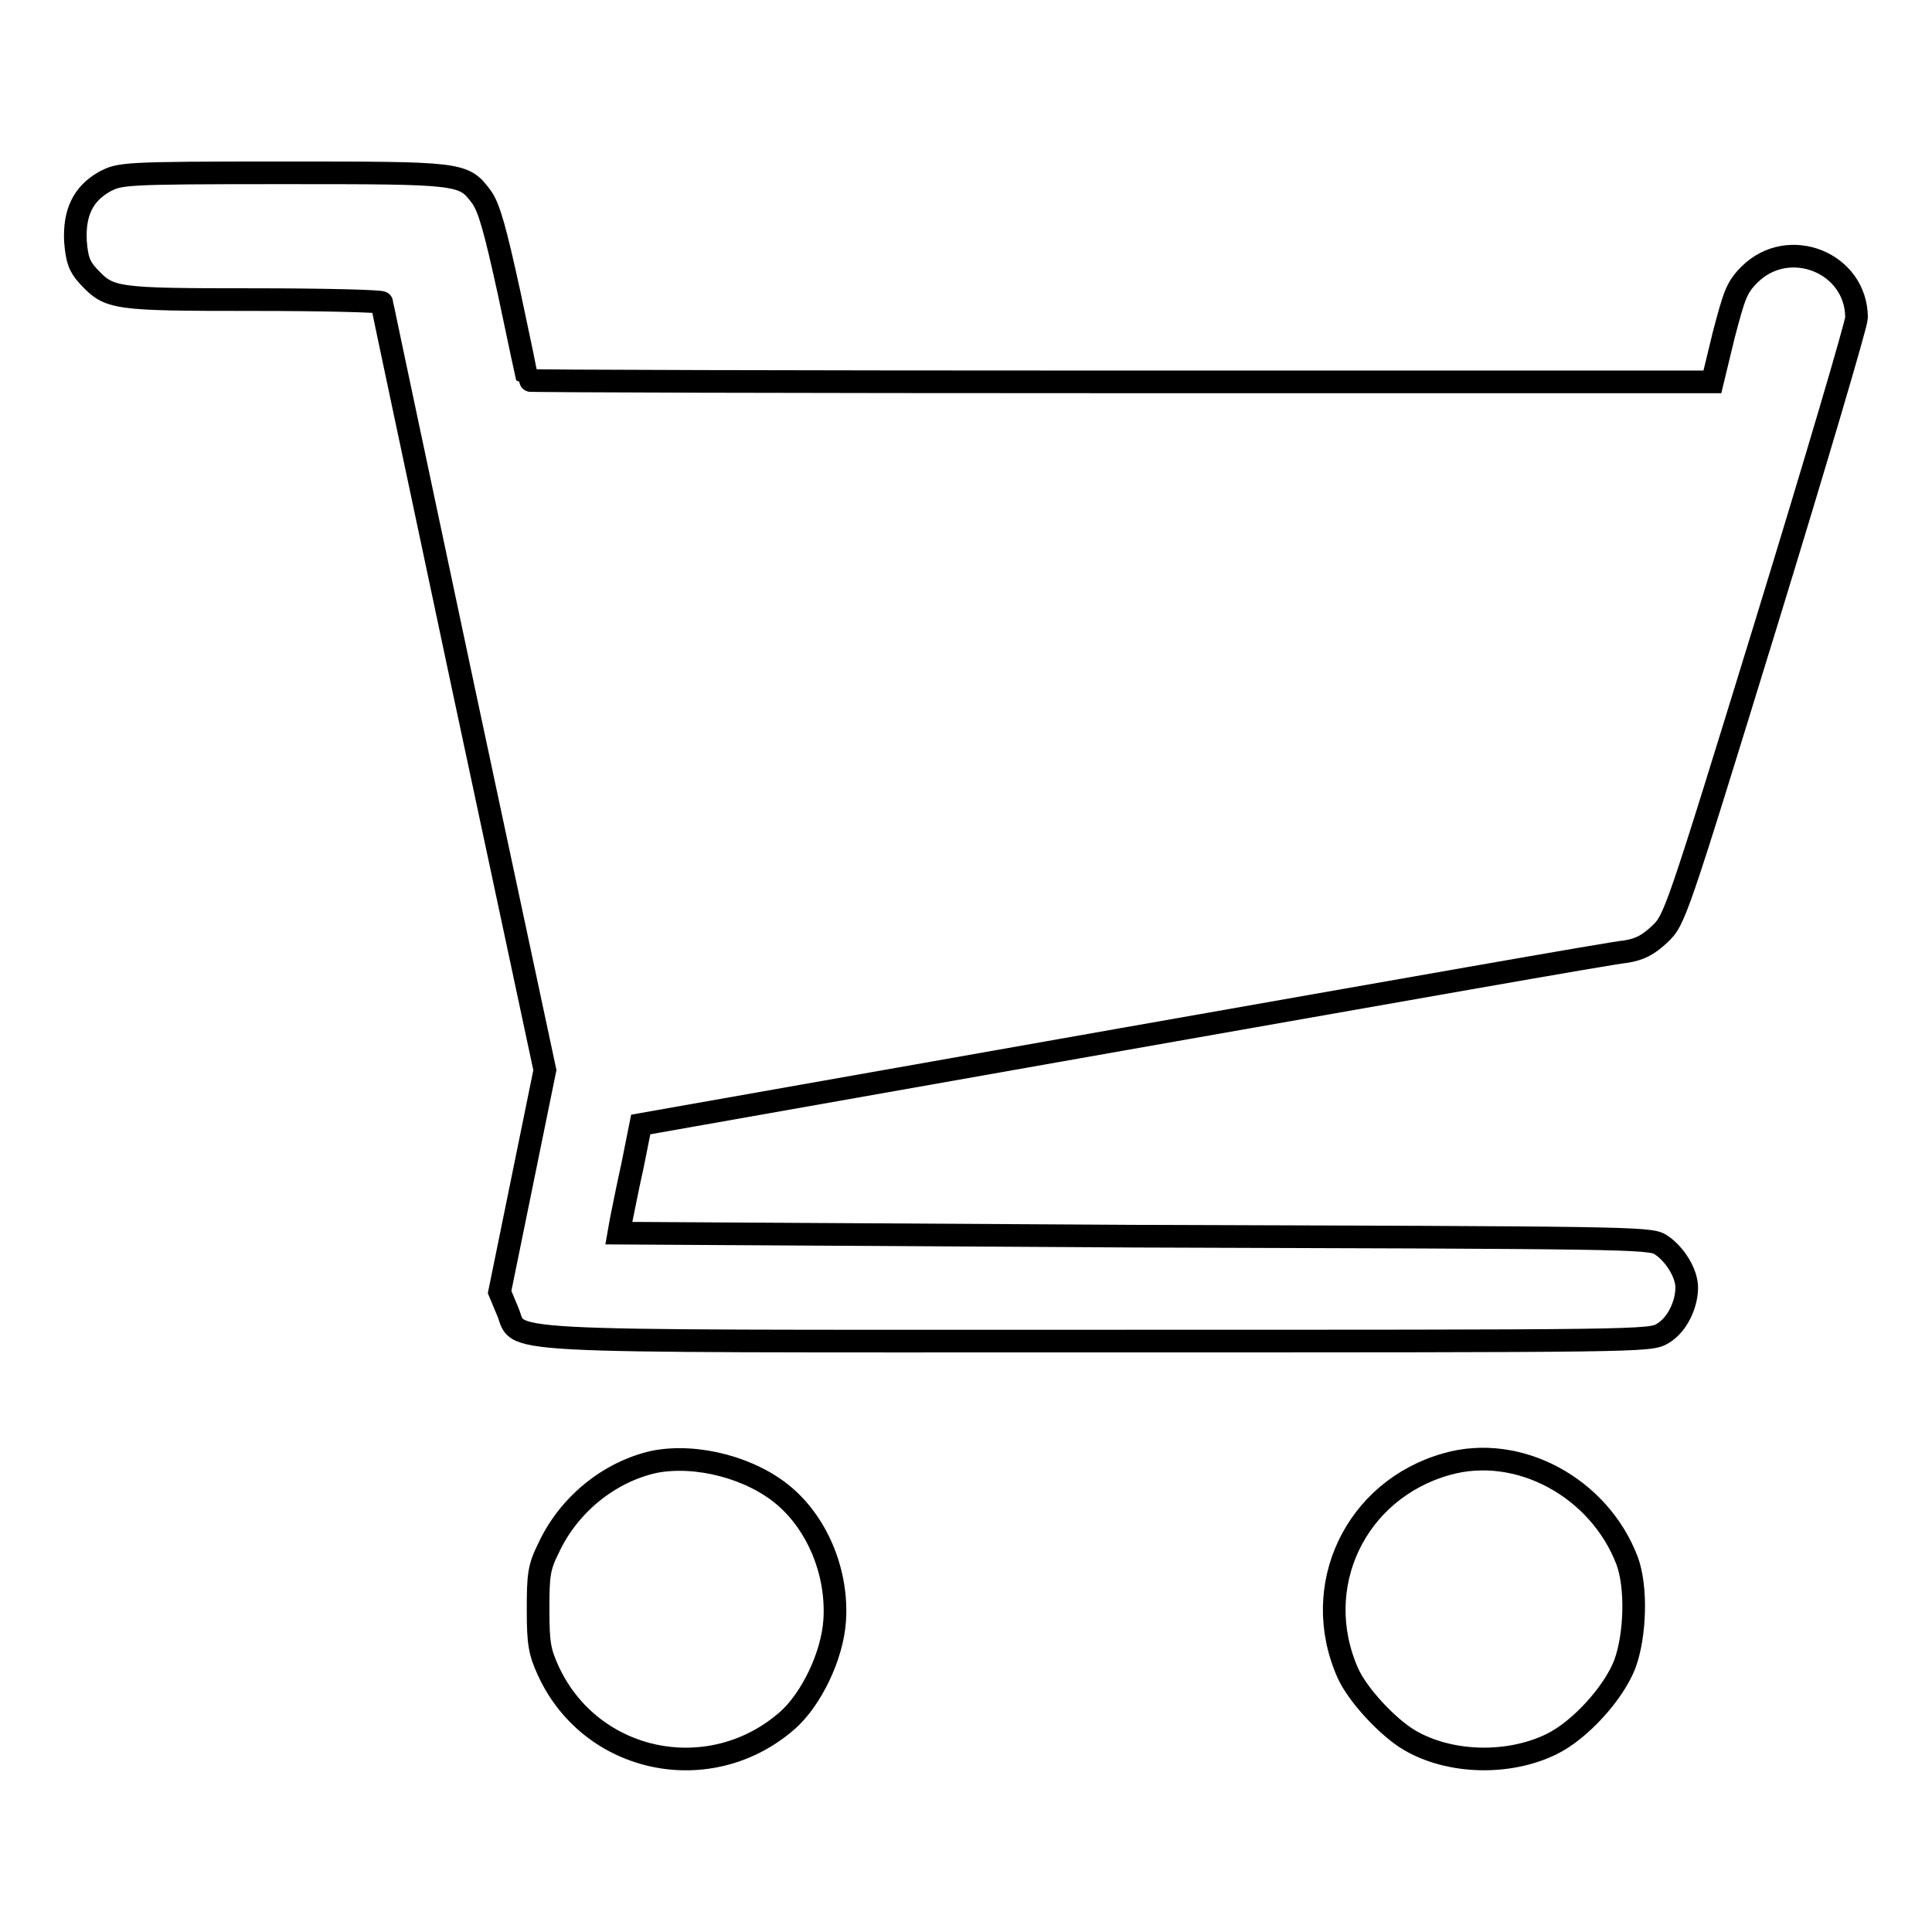 <?xml version="1.0" encoding="utf-8"?>
<!-- Svg Vector Icons : http://www.onlinewebfonts.com/icon -->
<!DOCTYPE svg PUBLIC "-//W3C//DTD SVG 1.1//EN" "http://www.w3.org/Graphics/SVG/1.1/DTD/svg11.dtd">
<svg version="1.1" xmlns="http://www.w3.org/2000/svg" xmlns:xlink="http://www.w3.org/1999/xlink" x="0px" y="0px" viewBox="0 0 256 256" enable-background="new 0 0 256 256" xml:space="preserve">
<g><g><g><path stroke-width="3" fill-opacity="0" stroke="#000000"  d="M13.8,24.1C11,25.7,9.8,28.2,10,32c0.2,2.4,0.5,3.3,1.7,4.6c2.8,3,3.3,3.1,21.9,3.1c9.4,0,17,0.2,17,0.4c0,0.3,4.9,23.2,10.8,51.1l10.8,50.6l-3,14.7l-3,14.7l1,2.4c2,4.4-4.8,4.1,78.1,4.1c72.6,0,73.3,0,75-1c1.9-1.1,3.2-3.8,3.2-6.1c0-1.9-1.6-4.5-3.5-5.7c-1.4-0.9-4.9-0.9-69.7-1.1L82,163.4l0.3-1.7c0.2-0.9,0.8-4.1,1.5-7.2l1.1-5.5l63.9-11.3c35.2-6.2,65.1-11.5,66.6-11.6c1.9-0.3,3-0.9,4.5-2.3c2-1.9,2.1-2.1,14.1-41.1c6.6-21.5,12-39.8,12-40.6c0-7.3-9-10.9-14.2-5.7c-1.7,1.7-2,2.7-3.4,8l-1.5,6.2h-78.5c-43.2,0-78.5-0.1-78.5-0.2c0-0.1-1.1-5.2-2.4-11.4c-1.9-8.7-2.7-11.5-3.7-12.9c-2.4-3.2-2.6-3.2-26.4-3.2C16.1,22.9,15.9,23,13.8,24.1z"/><path stroke-width="3" fill-opacity="0" stroke="#000000"  d="M86.7,193.7c-5.9,1.3-11.3,5.6-14,11.4c-1.3,2.6-1.4,3.6-1.4,8.2c0,4.5,0.2,5.6,1.4,8.2c5.7,12.2,21.4,15.4,31.6,6.5c3.2-2.8,6-8.6,6.3-13.3c0.4-6.1-2.1-12.5-6.6-16.4C99.6,194.5,92.3,192.6,86.7,193.7z"/><path stroke-width="3" fill-opacity="0" stroke="#000000"  d="M191.7,194c-12.1,3.4-18.2,16.2-13.1,27.7c1.3,2.9,5.3,7.2,8.2,8.9c5.3,3.1,13.1,3.3,18.8,0.5c3.7-1.8,8.2-6.7,9.7-10.6c1.4-3.8,1.6-10.2,0.3-13.7C211.9,197.1,201.2,191.3,191.7,194z"/></g></g></g>
</svg>